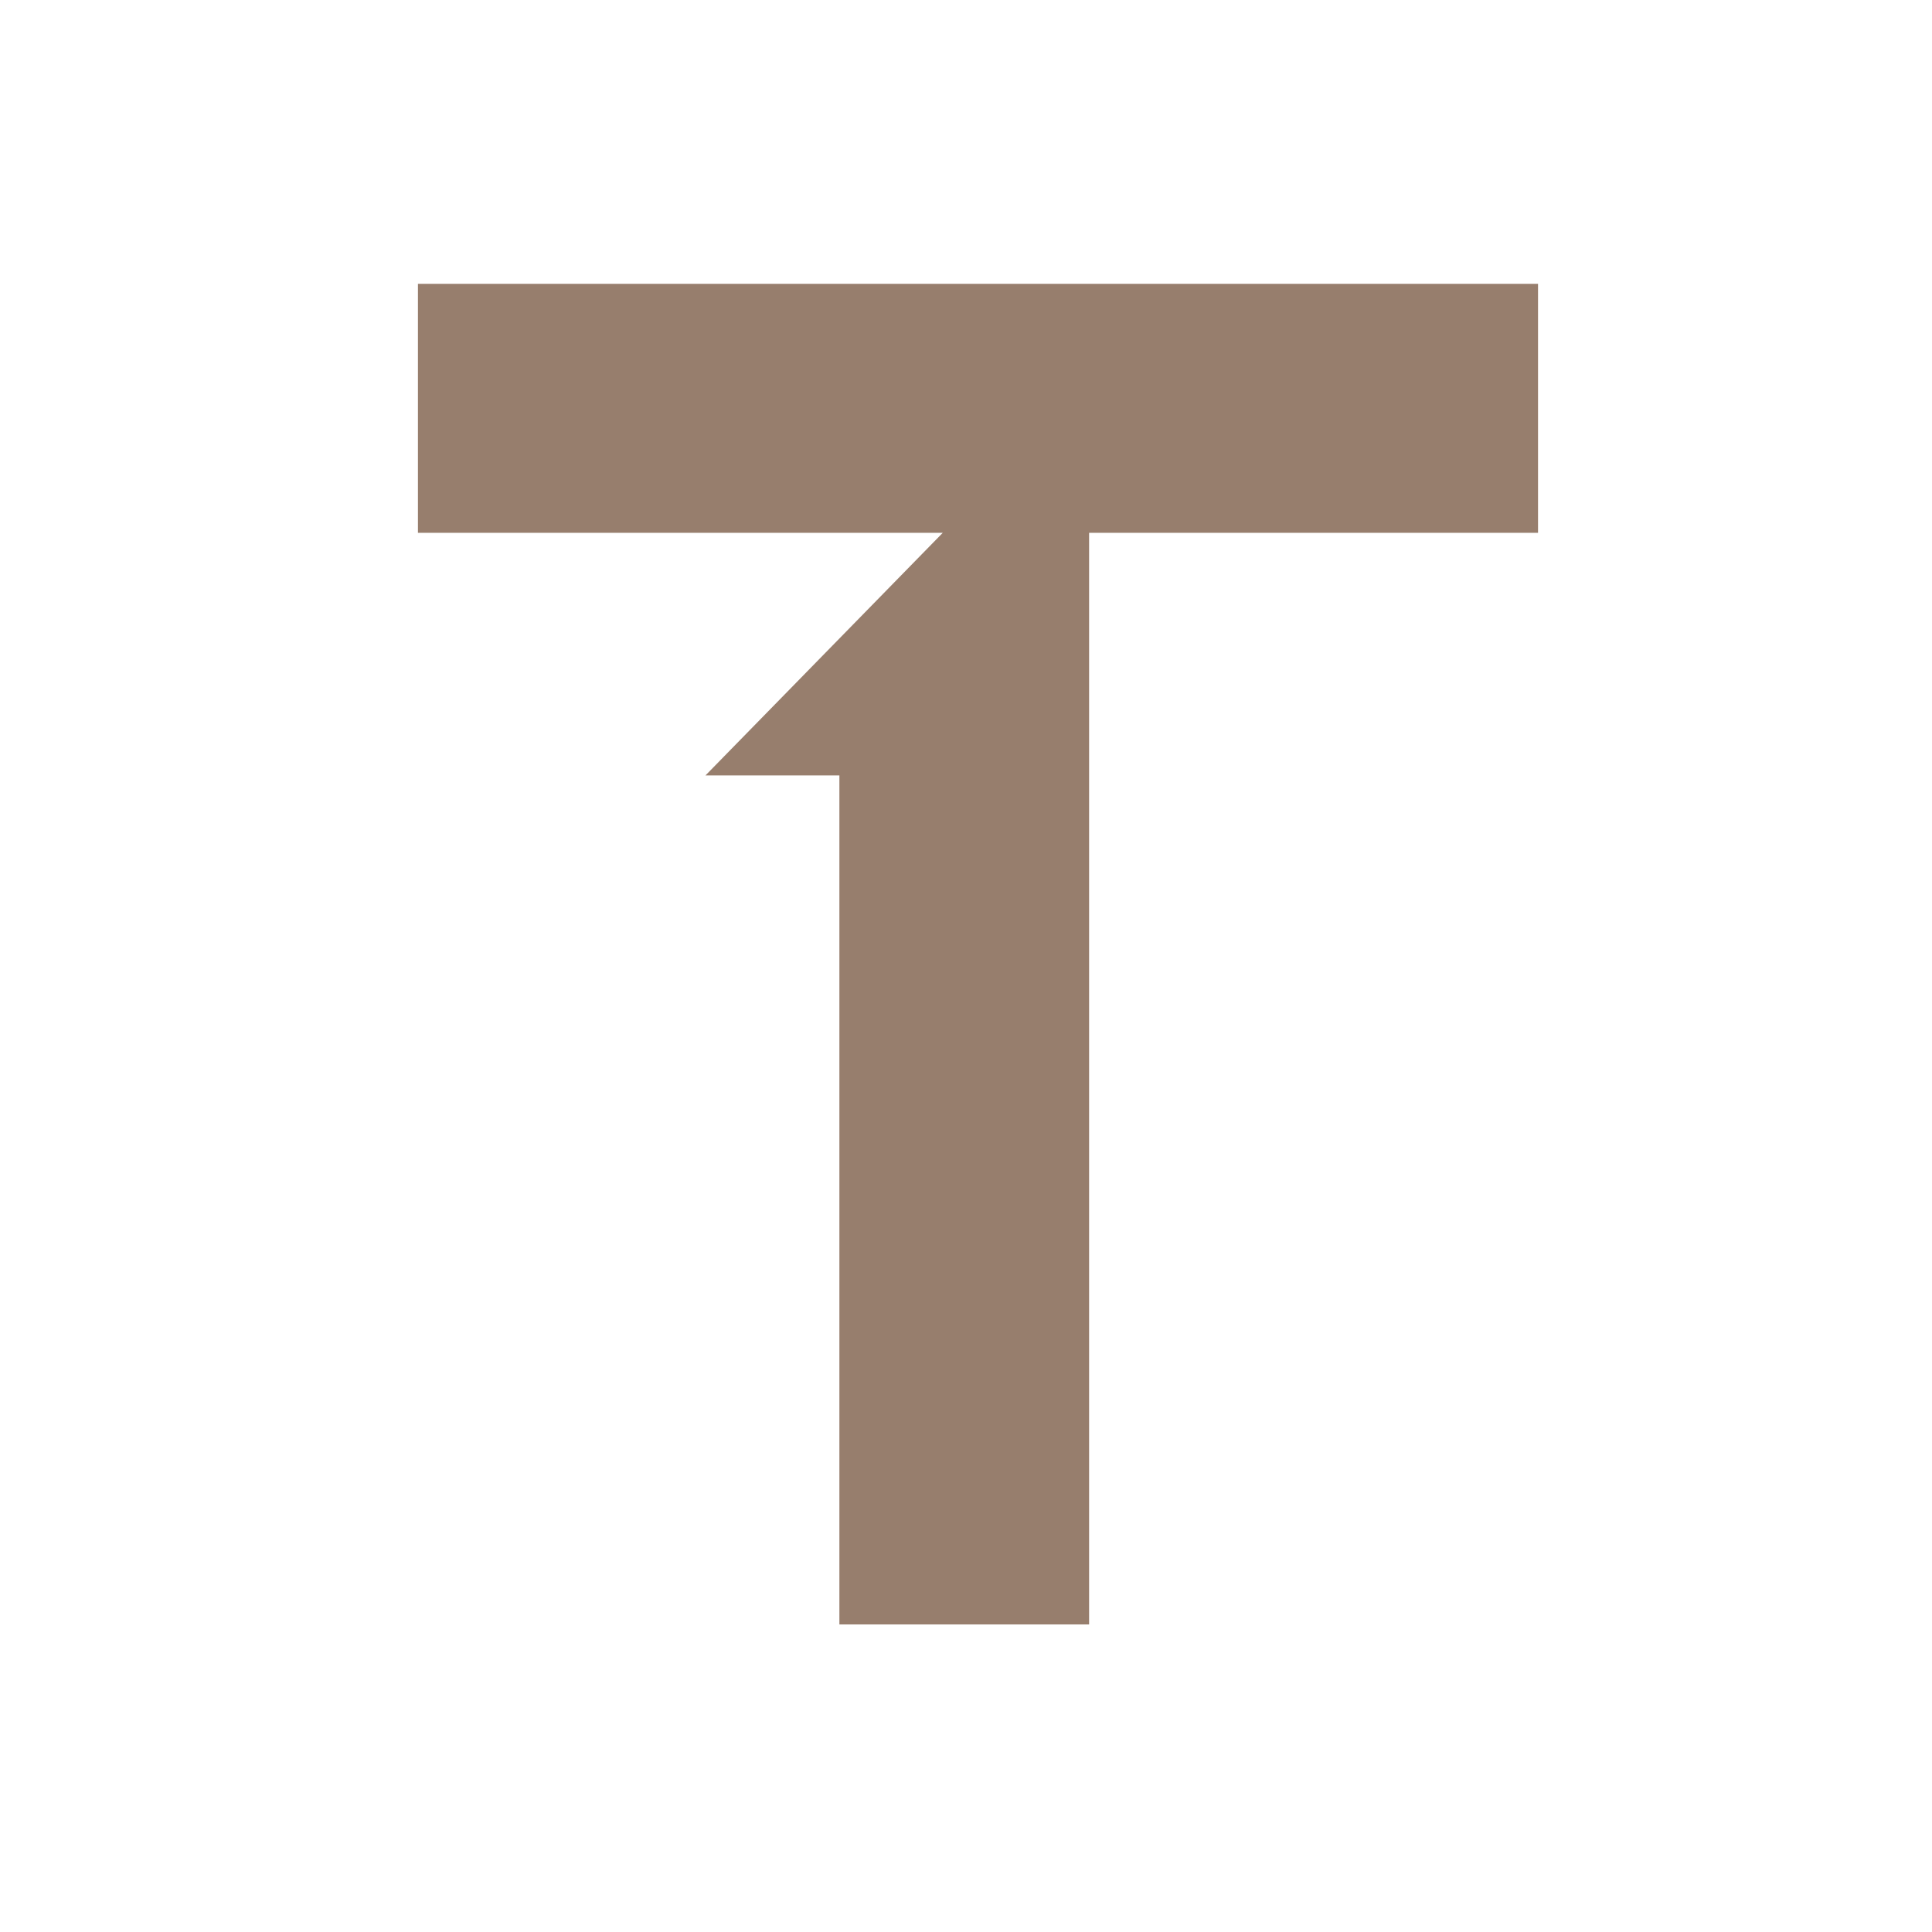 <svg xmlns="http://www.w3.org/2000/svg" width="49" height="49" viewBox="0 0 49 49" fill="none">
<path fill-rule="evenodd" clip-rule="evenodd" d="M10.6 7.199V13.513H23.911L17.893 19.666H21.289V41.199H27.622V13.513H39.008V7.199H10.6Z" fill="#977E6D"/>
</svg>